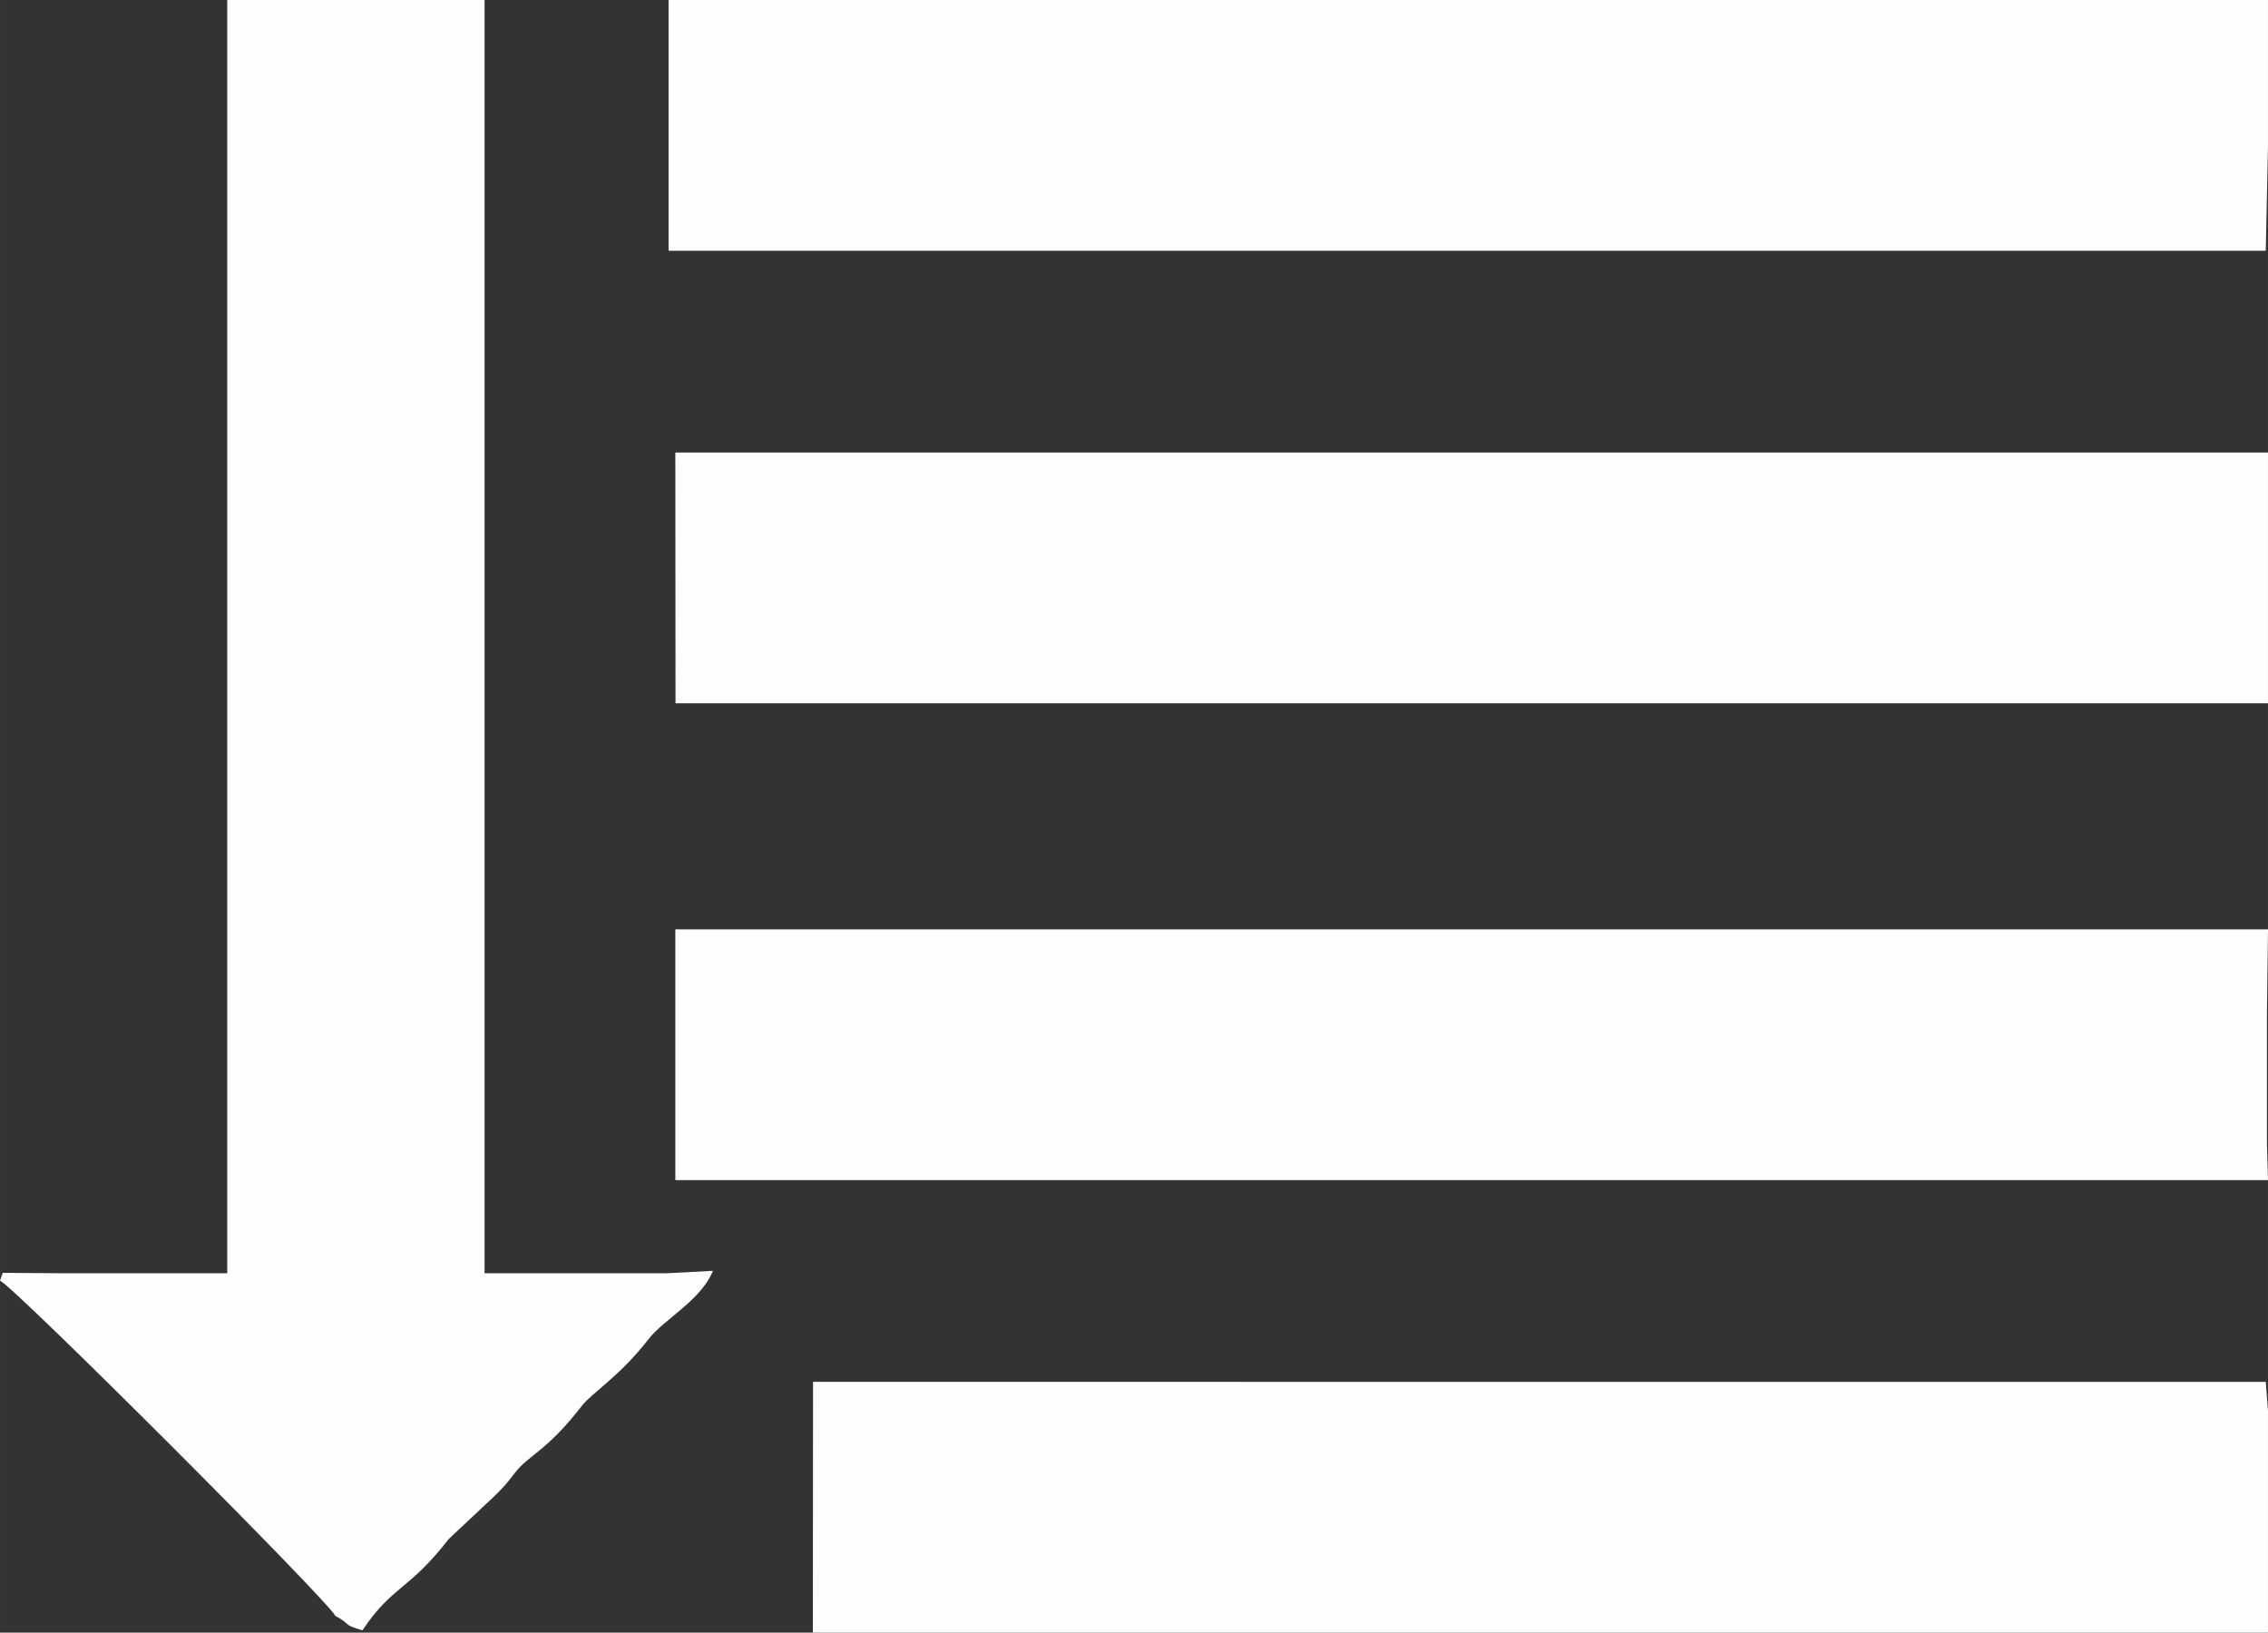 <?xml version="1.0" encoding="UTF-8"?> <svg xmlns="http://www.w3.org/2000/svg" xmlns:xlink="http://www.w3.org/1999/xlink" xmlns:xodm="http://www.corel.com/coreldraw/odm/2003" xml:space="preserve" width="47.491mm" height="34.186mm" version="1.1" style="shape-rendering:geometricPrecision; text-rendering:geometricPrecision; image-rendering:optimizeQuality; fill-rule:evenodd; clip-rule:evenodd" viewBox="0 0 747.06 537.77"><rect x="0" y="0" width="747.06" height="537.77" fill="#333333" stroke="none"/> <defs> <style type="text/css"> .fil0 {fill:#FEFEFE} </style> </defs> <g id="Слой_x0020_1">  <path class="fil0" d="M31.01 419.4l-8.77 0 -21.35 -0.14 -0.89 2.55c5,2.33 108.11,105.44 110.44,110.44 5.55,2.91 2.02,2.76 8.94,4.75 9.95,-14.85 15.28,-13.07 28.41,-30.06l15.07 -14.14c3.36,-3.32 3.85,-3.91 6.85,-7.79 4.47,-5.78 10.38,-6.98 21.92,-21.92 3.32,-4.3 12.51,-9.74 21.92,-21.92 5.09,-6.59 17.34,-12.83 21.28,-22.57l-15.3 0.8 -16.08 0 -43.84 0 0 -419.4 -84.76 0 0 419.4 -43.84 0z"></path> <path class="fil0" d="M747.06 47.88l0 -21.23 0 -22.61 0 -4.04c-175.62,0 -351.23,0 -526.84,0l0 82.6 526.11 0 0.73 -34.72z"></path> <polygon class="fil0" points="747.06,223.58 747.06,201.67 747.06,179.74 747.06,157.82 747.06,149.06 222.45,149.06 222.51,231.66 747.06,231.66 "></polygon> <polygon class="fil0" points="747.06,388.72 746.72,377.03 746.72,355.11 746.72,333.18 747.06,306.12 222.45,306.12 222.45,388.72 "></polygon> <polygon class="fil0" points="747.06,530.47 747.06,508.55 747.06,486.62 747.06,464.71 746.33,455.17 267.81,455.16 267.75,537.77 747.06,537.77 "></polygon> </g> </svg> 